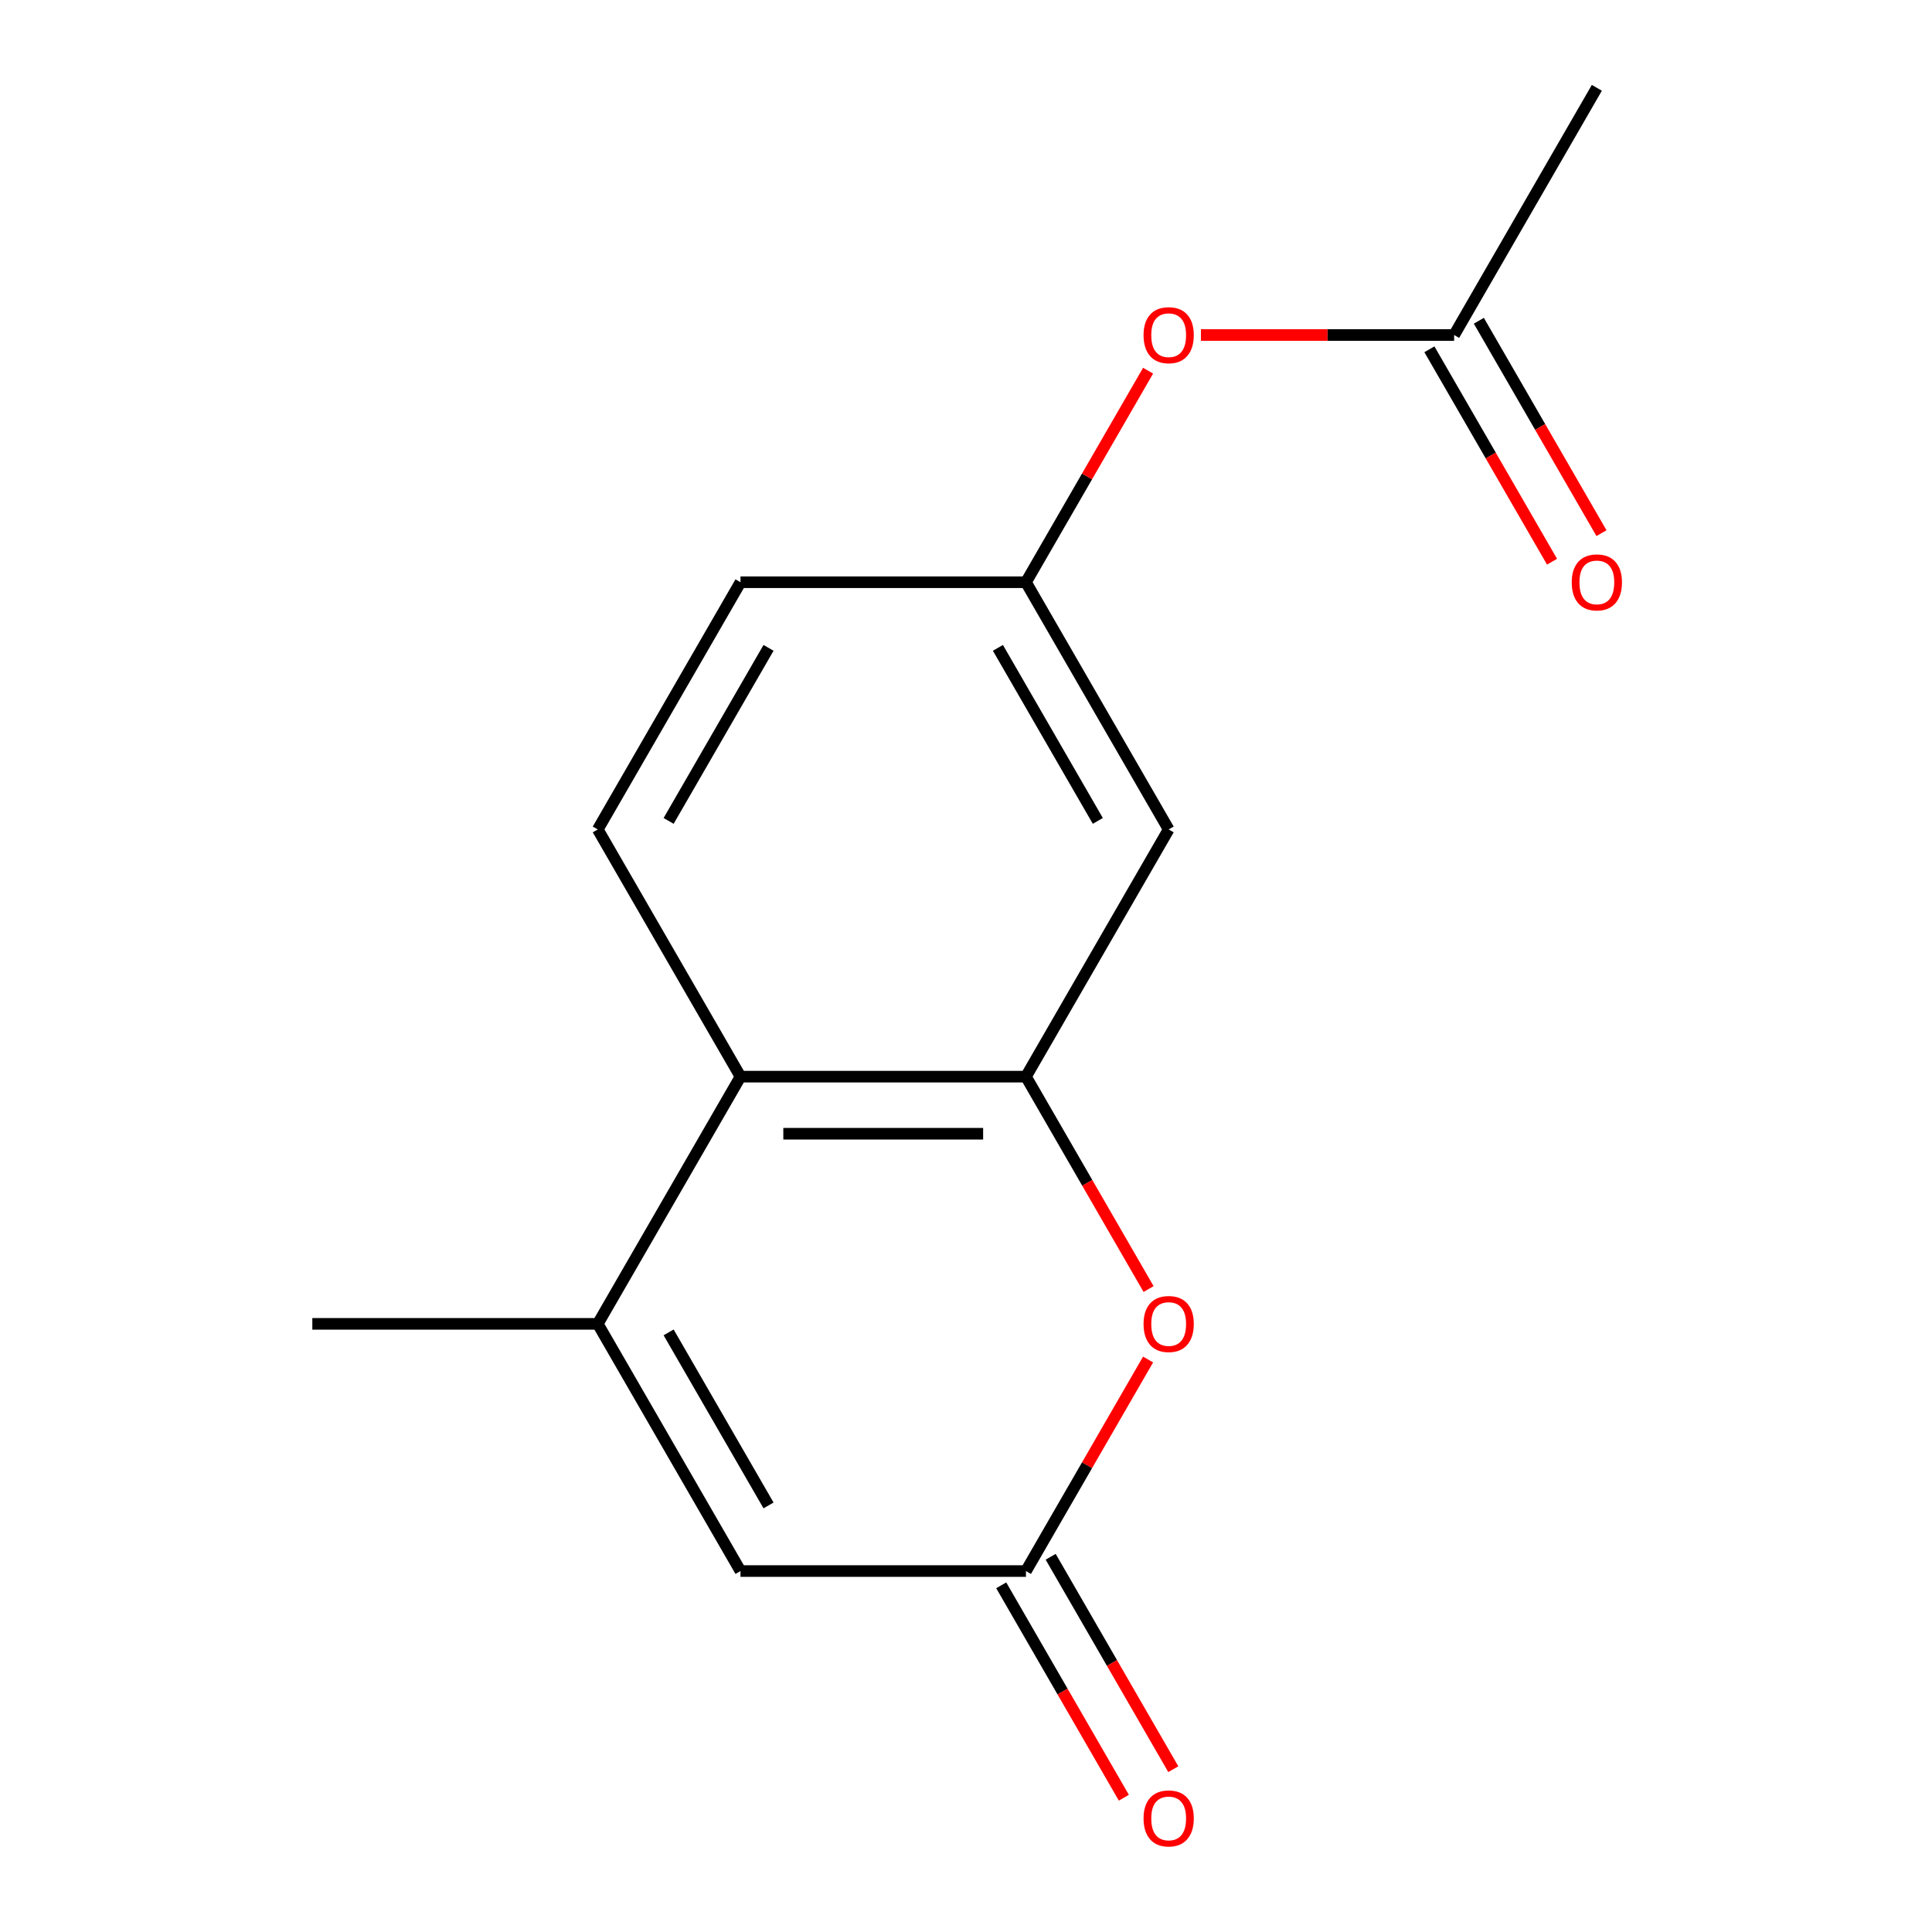 <?xml version='1.0' encoding='iso-8859-1'?>
<svg version='1.1' baseProfile='full'
              xmlns='http://www.w3.org/2000/svg'
                      xmlns:rdkit='http://www.rdkit.org/xml'
                      xmlns:xlink='http://www.w3.org/1999/xlink'
                  xml:space='preserve'
width='1000px' height='1000px' viewBox='0 0 1000 1000'>
<!-- END OF HEADER -->
<rect style='opacity:1.0;fill:#FFFFFF;stroke:none' width='1000' height='1000' x='0' y='0'> </rect>
<path class='bond-1' d='M 531.029,557.269 L 562.766,612.239' style='fill:none;fill-rule:evenodd;stroke:#000000;stroke-width:6px;stroke-linecap:butt;stroke-linejoin:miter;stroke-opacity:1' />
<path class='bond-1' d='M 562.766,612.239 L 594.503,667.209' style='fill:none;fill-rule:evenodd;stroke:#FF0000;stroke-width:6px;stroke-linecap:butt;stroke-linejoin:miter;stroke-opacity:1' />
<path class='bond-3' d='M 531.029,557.269 L 383.281,557.269' style='fill:none;fill-rule:evenodd;stroke:#000000;stroke-width:6px;stroke-linecap:butt;stroke-linejoin:miter;stroke-opacity:1' />
<path class='bond-3' d='M 508.867,586.819 L 405.443,586.819' style='fill:none;fill-rule:evenodd;stroke:#000000;stroke-width:6px;stroke-linecap:butt;stroke-linejoin:miter;stroke-opacity:1' />
<path class='bond-5' d='M 531.029,557.269 L 604.903,429.316' style='fill:none;fill-rule:evenodd;stroke:#000000;stroke-width:6px;stroke-linecap:butt;stroke-linejoin:miter;stroke-opacity:1' />
<path class='bond-0' d='M 309.407,685.223 L 383.281,557.269' style='fill:none;fill-rule:evenodd;stroke:#000000;stroke-width:6px;stroke-linecap:butt;stroke-linejoin:miter;stroke-opacity:1' />
<path class='bond-4' d='M 309.407,685.223 L 383.281,813.176' style='fill:none;fill-rule:evenodd;stroke:#000000;stroke-width:6px;stroke-linecap:butt;stroke-linejoin:miter;stroke-opacity:1' />
<path class='bond-4' d='M 346.079,689.641 L 397.791,779.209' style='fill:none;fill-rule:evenodd;stroke:#000000;stroke-width:6px;stroke-linecap:butt;stroke-linejoin:miter;stroke-opacity:1' />
<path class='bond-13' d='M 309.407,685.223 L 161.659,685.223' style='fill:none;fill-rule:evenodd;stroke:#000000;stroke-width:6px;stroke-linecap:butt;stroke-linejoin:miter;stroke-opacity:1' />
<path class='bond-2' d='M 594.249,703.677 L 562.639,758.427' style='fill:none;fill-rule:evenodd;stroke:#FF0000;stroke-width:6px;stroke-linecap:butt;stroke-linejoin:miter;stroke-opacity:1' />
<path class='bond-2' d='M 562.639,758.427 L 531.029,813.176' style='fill:none;fill-rule:evenodd;stroke:#000000;stroke-width:6px;stroke-linecap:butt;stroke-linejoin:miter;stroke-opacity:1' />
<path class='bond-10' d='M 518.234,820.564 L 549.971,875.534' style='fill:none;fill-rule:evenodd;stroke:#000000;stroke-width:6px;stroke-linecap:butt;stroke-linejoin:miter;stroke-opacity:1' />
<path class='bond-10' d='M 549.971,875.534 L 581.708,930.504' style='fill:none;fill-rule:evenodd;stroke:#FF0000;stroke-width:6px;stroke-linecap:butt;stroke-linejoin:miter;stroke-opacity:1' />
<path class='bond-10' d='M 543.825,805.789 L 575.562,860.759' style='fill:none;fill-rule:evenodd;stroke:#000000;stroke-width:6px;stroke-linecap:butt;stroke-linejoin:miter;stroke-opacity:1' />
<path class='bond-10' d='M 575.562,860.759 L 607.298,915.729' style='fill:none;fill-rule:evenodd;stroke:#FF0000;stroke-width:6px;stroke-linecap:butt;stroke-linejoin:miter;stroke-opacity:1' />
<path class='bond-16' d='M 531.029,813.176 L 383.281,813.176' style='fill:none;fill-rule:evenodd;stroke:#000000;stroke-width:6px;stroke-linecap:butt;stroke-linejoin:miter;stroke-opacity:1' />
<path class='bond-6' d='M 383.281,557.269 L 309.407,429.316' style='fill:none;fill-rule:evenodd;stroke:#000000;stroke-width:6px;stroke-linecap:butt;stroke-linejoin:miter;stroke-opacity:1' />
<path class='bond-8' d='M 604.903,429.316 L 531.029,301.362' style='fill:none;fill-rule:evenodd;stroke:#000000;stroke-width:6px;stroke-linecap:butt;stroke-linejoin:miter;stroke-opacity:1' />
<path class='bond-8' d='M 568.231,424.897 L 516.52,335.33' style='fill:none;fill-rule:evenodd;stroke:#000000;stroke-width:6px;stroke-linecap:butt;stroke-linejoin:miter;stroke-opacity:1' />
<path class='bond-15' d='M 309.407,429.316 L 383.281,301.362' style='fill:none;fill-rule:evenodd;stroke:#000000;stroke-width:6px;stroke-linecap:butt;stroke-linejoin:miter;stroke-opacity:1' />
<path class='bond-15' d='M 346.079,424.897 L 397.791,335.33' style='fill:none;fill-rule:evenodd;stroke:#000000;stroke-width:6px;stroke-linecap:butt;stroke-linejoin:miter;stroke-opacity:1' />
<path class='bond-7' d='M 752.651,173.408 L 687.124,173.408' style='fill:none;fill-rule:evenodd;stroke:#000000;stroke-width:6px;stroke-linecap:butt;stroke-linejoin:miter;stroke-opacity:1' />
<path class='bond-7' d='M 687.124,173.408 L 621.597,173.408' style='fill:none;fill-rule:evenodd;stroke:#FF0000;stroke-width:6px;stroke-linecap:butt;stroke-linejoin:miter;stroke-opacity:1' />
<path class='bond-11' d='M 739.856,180.796 L 771.593,235.766' style='fill:none;fill-rule:evenodd;stroke:#000000;stroke-width:6px;stroke-linecap:butt;stroke-linejoin:miter;stroke-opacity:1' />
<path class='bond-11' d='M 771.593,235.766 L 803.33,290.736' style='fill:none;fill-rule:evenodd;stroke:#FF0000;stroke-width:6px;stroke-linecap:butt;stroke-linejoin:miter;stroke-opacity:1' />
<path class='bond-11' d='M 765.447,166.021 L 797.184,220.991' style='fill:none;fill-rule:evenodd;stroke:#000000;stroke-width:6px;stroke-linecap:butt;stroke-linejoin:miter;stroke-opacity:1' />
<path class='bond-11' d='M 797.184,220.991 L 828.921,275.961' style='fill:none;fill-rule:evenodd;stroke:#FF0000;stroke-width:6px;stroke-linecap:butt;stroke-linejoin:miter;stroke-opacity:1' />
<path class='bond-14' d='M 752.651,173.408 L 826.526,45.455' style='fill:none;fill-rule:evenodd;stroke:#000000;stroke-width:6px;stroke-linecap:butt;stroke-linejoin:miter;stroke-opacity:1' />
<path class='bond-9' d='M 531.029,301.362 L 562.639,246.612' style='fill:none;fill-rule:evenodd;stroke:#000000;stroke-width:6px;stroke-linecap:butt;stroke-linejoin:miter;stroke-opacity:1' />
<path class='bond-9' d='M 562.639,246.612 L 594.249,191.862' style='fill:none;fill-rule:evenodd;stroke:#FF0000;stroke-width:6px;stroke-linecap:butt;stroke-linejoin:miter;stroke-opacity:1' />
<path class='bond-12' d='M 531.029,301.362 L 383.281,301.362' style='fill:none;fill-rule:evenodd;stroke:#000000;stroke-width:6px;stroke-linecap:butt;stroke-linejoin:miter;stroke-opacity:1' />
<path  class='atom-2' d='M 591.903 685.303
Q 591.903 678.503, 595.263 674.703
Q 598.623 670.903, 604.903 670.903
Q 611.183 670.903, 614.543 674.703
Q 617.903 678.503, 617.903 685.303
Q 617.903 692.183, 614.503 696.103
Q 611.103 699.983, 604.903 699.983
Q 598.663 699.983, 595.263 696.103
Q 591.903 692.223, 591.903 685.303
M 604.903 696.783
Q 609.223 696.783, 611.543 693.903
Q 613.903 690.983, 613.903 685.303
Q 613.903 679.743, 611.543 676.943
Q 609.223 674.103, 604.903 674.103
Q 600.583 674.103, 598.223 676.903
Q 595.903 679.703, 595.903 685.303
Q 595.903 691.023, 598.223 693.903
Q 600.583 696.783, 604.903 696.783
' fill='#FF0000'/>
<path  class='atom-10' d='M 591.903 173.488
Q 591.903 166.688, 595.263 162.888
Q 598.623 159.088, 604.903 159.088
Q 611.183 159.088, 614.543 162.888
Q 617.903 166.688, 617.903 173.488
Q 617.903 180.368, 614.503 184.288
Q 611.103 188.168, 604.903 188.168
Q 598.663 188.168, 595.263 184.288
Q 591.903 180.408, 591.903 173.488
M 604.903 184.968
Q 609.223 184.968, 611.543 182.088
Q 613.903 179.168, 613.903 173.488
Q 613.903 167.928, 611.543 165.128
Q 609.223 162.288, 604.903 162.288
Q 600.583 162.288, 598.223 165.088
Q 595.903 167.888, 595.903 173.488
Q 595.903 179.208, 598.223 182.088
Q 600.583 184.968, 604.903 184.968
' fill='#FF0000'/>
<path  class='atom-11' d='M 591.903 941.21
Q 591.903 934.41, 595.263 930.61
Q 598.623 926.81, 604.903 926.81
Q 611.183 926.81, 614.543 930.61
Q 617.903 934.41, 617.903 941.21
Q 617.903 948.09, 614.503 952.01
Q 611.103 955.89, 604.903 955.89
Q 598.663 955.89, 595.263 952.01
Q 591.903 948.13, 591.903 941.21
M 604.903 952.69
Q 609.223 952.69, 611.543 949.81
Q 613.903 946.89, 613.903 941.21
Q 613.903 935.65, 611.543 932.85
Q 609.223 930.01, 604.903 930.01
Q 600.583 930.01, 598.223 932.81
Q 595.903 935.61, 595.903 941.21
Q 595.903 946.93, 598.223 949.81
Q 600.583 952.69, 604.903 952.69
' fill='#FF0000'/>
<path  class='atom-12' d='M 813.526 301.442
Q 813.526 294.642, 816.886 290.842
Q 820.246 287.042, 826.526 287.042
Q 832.806 287.042, 836.166 290.842
Q 839.526 294.642, 839.526 301.442
Q 839.526 308.322, 836.126 312.242
Q 832.726 316.122, 826.526 316.122
Q 820.286 316.122, 816.886 312.242
Q 813.526 308.362, 813.526 301.442
M 826.526 312.922
Q 830.846 312.922, 833.166 310.042
Q 835.526 307.122, 835.526 301.442
Q 835.526 295.882, 833.166 293.082
Q 830.846 290.242, 826.526 290.242
Q 822.206 290.242, 819.846 293.042
Q 817.526 295.842, 817.526 301.442
Q 817.526 307.162, 819.846 310.042
Q 822.206 312.922, 826.526 312.922
' fill='#FF0000'/>
</svg>
